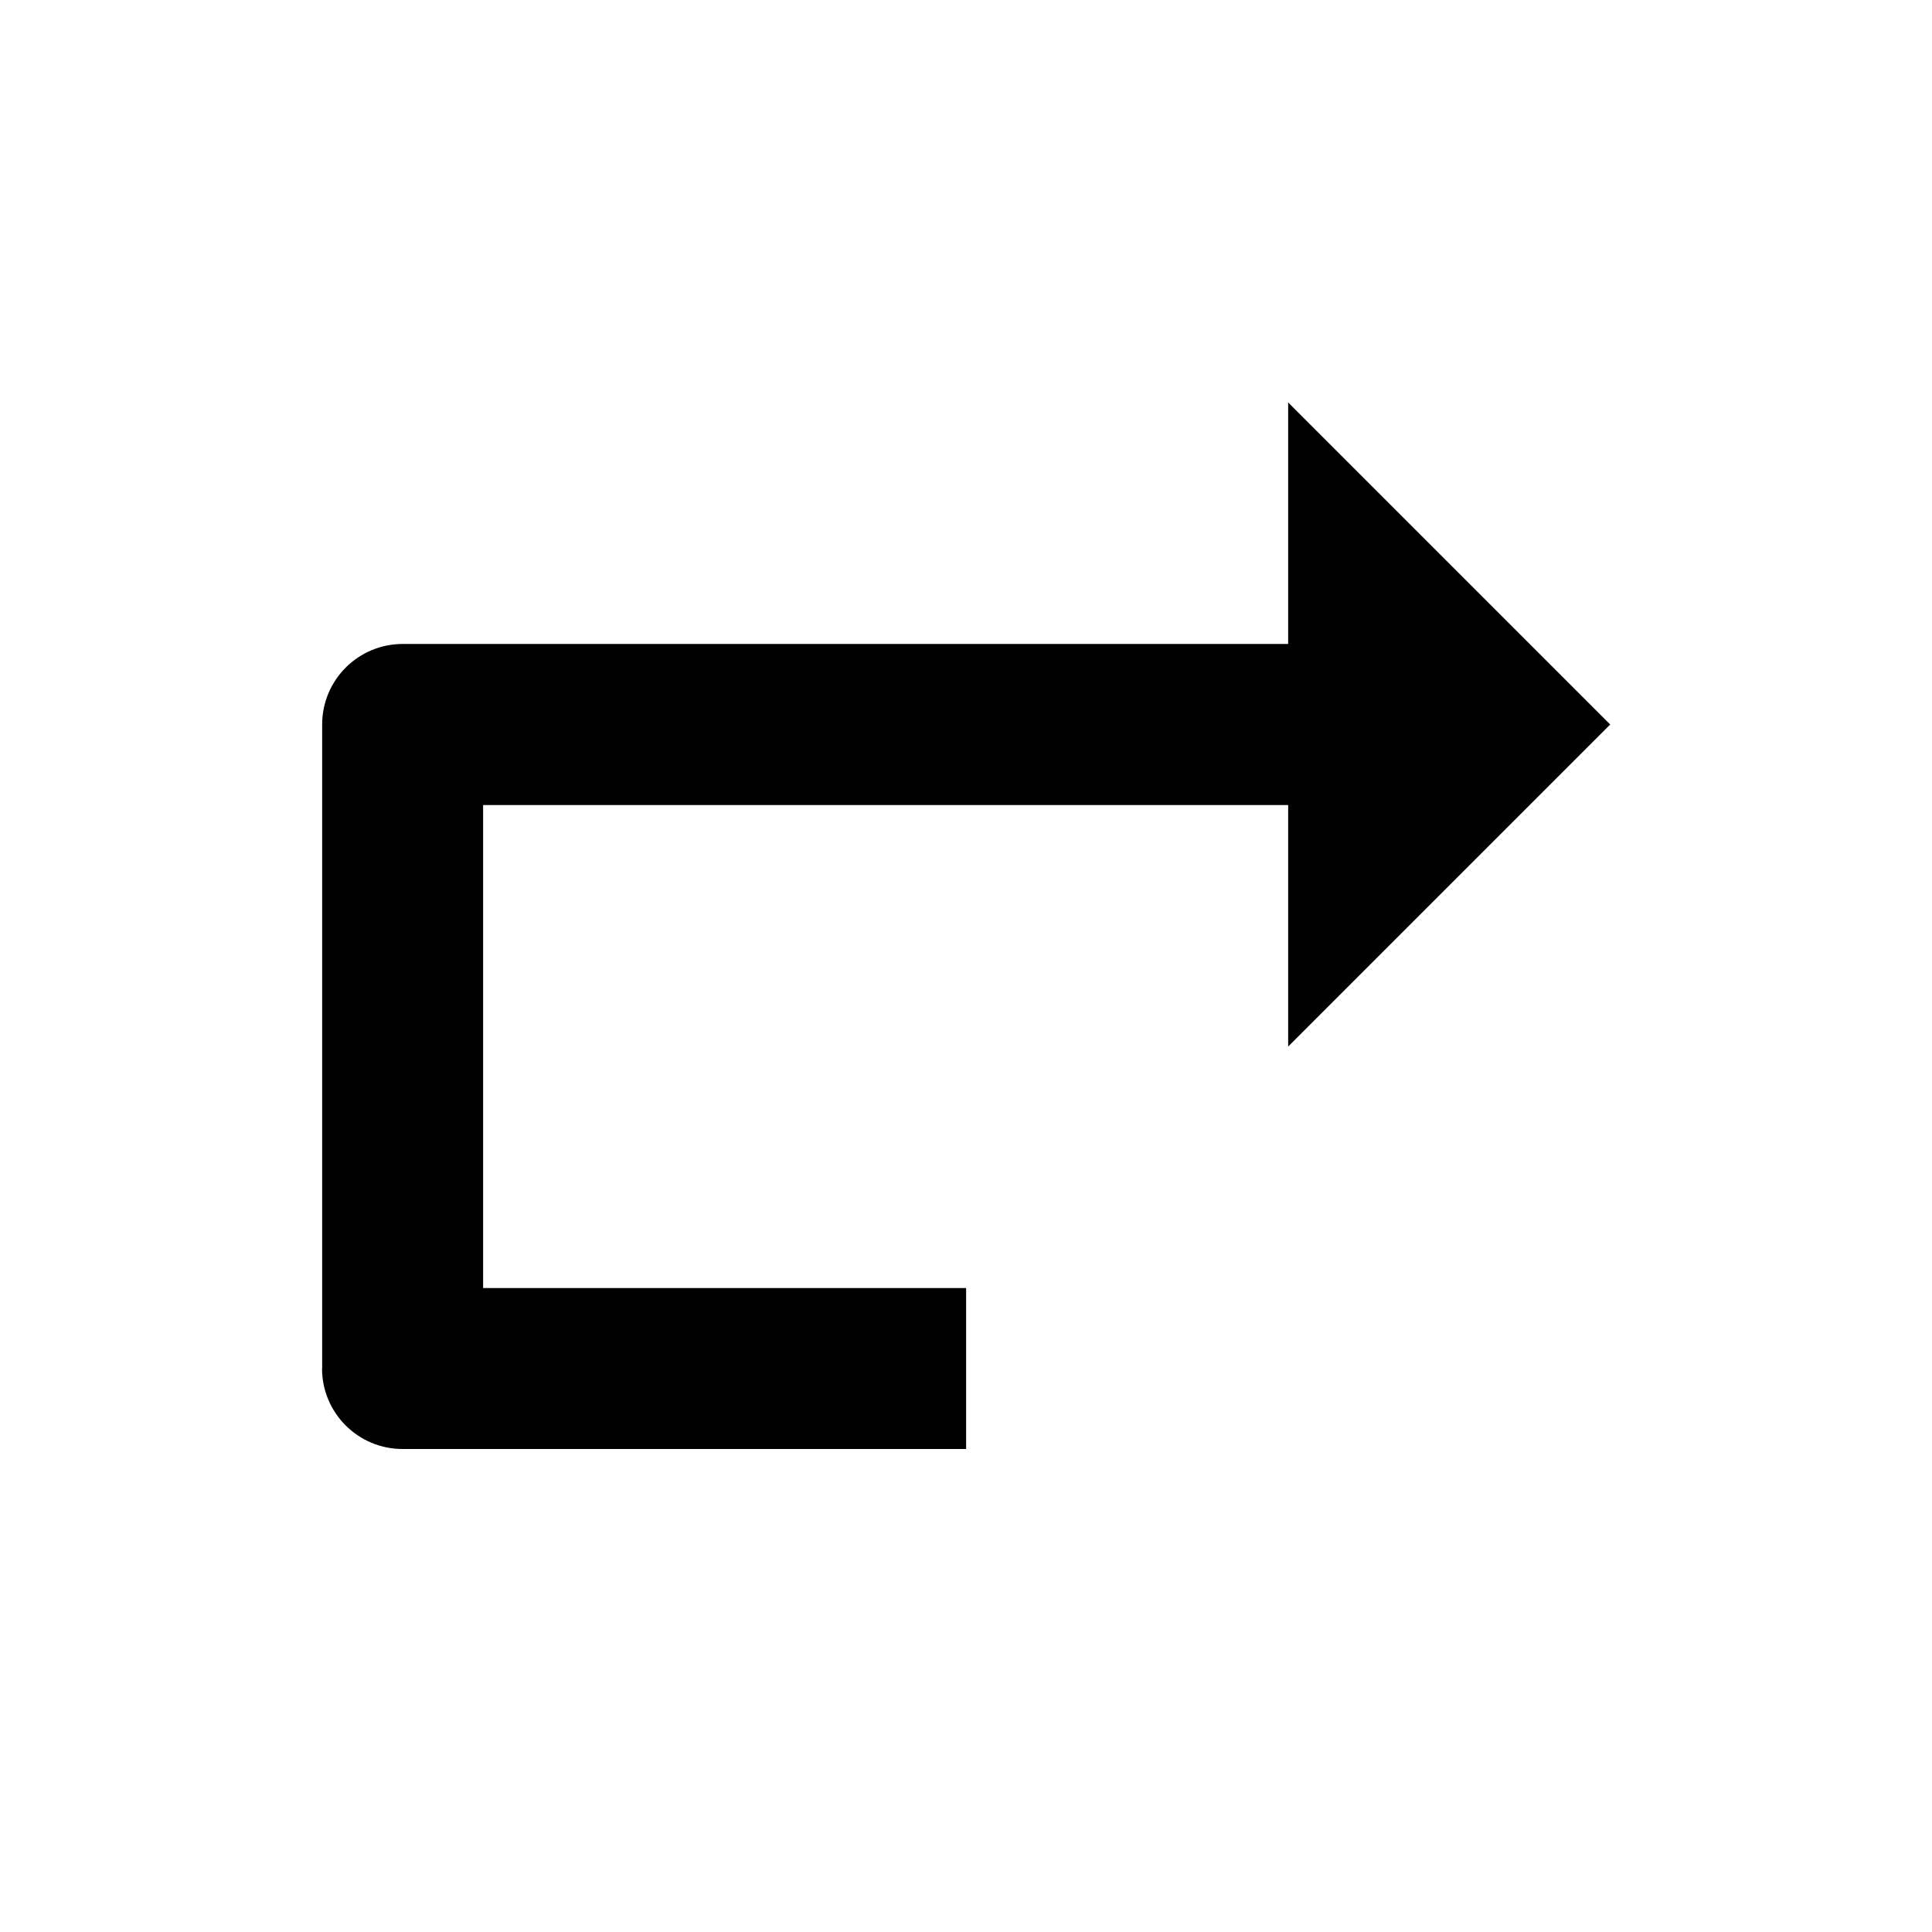 <!-- Generated by IcoMoon.io -->
<svg version="1.1" xmlns="http://www.w3.org/2000/svg" width="16" height="16" viewBox="0 0 16 16">
<title>bx-redo</title>
<path d="M2.667 11.333c0 0.368 0.298 0.667 0.667 0.667v0h4.667v-1.333h-4v-4h6.667v2l2.667-2.667-2.667-2.667v2h-7.333c-0.368 0-0.667 0.298-0.667 0.667v0 5.333z"></path>
</svg>
